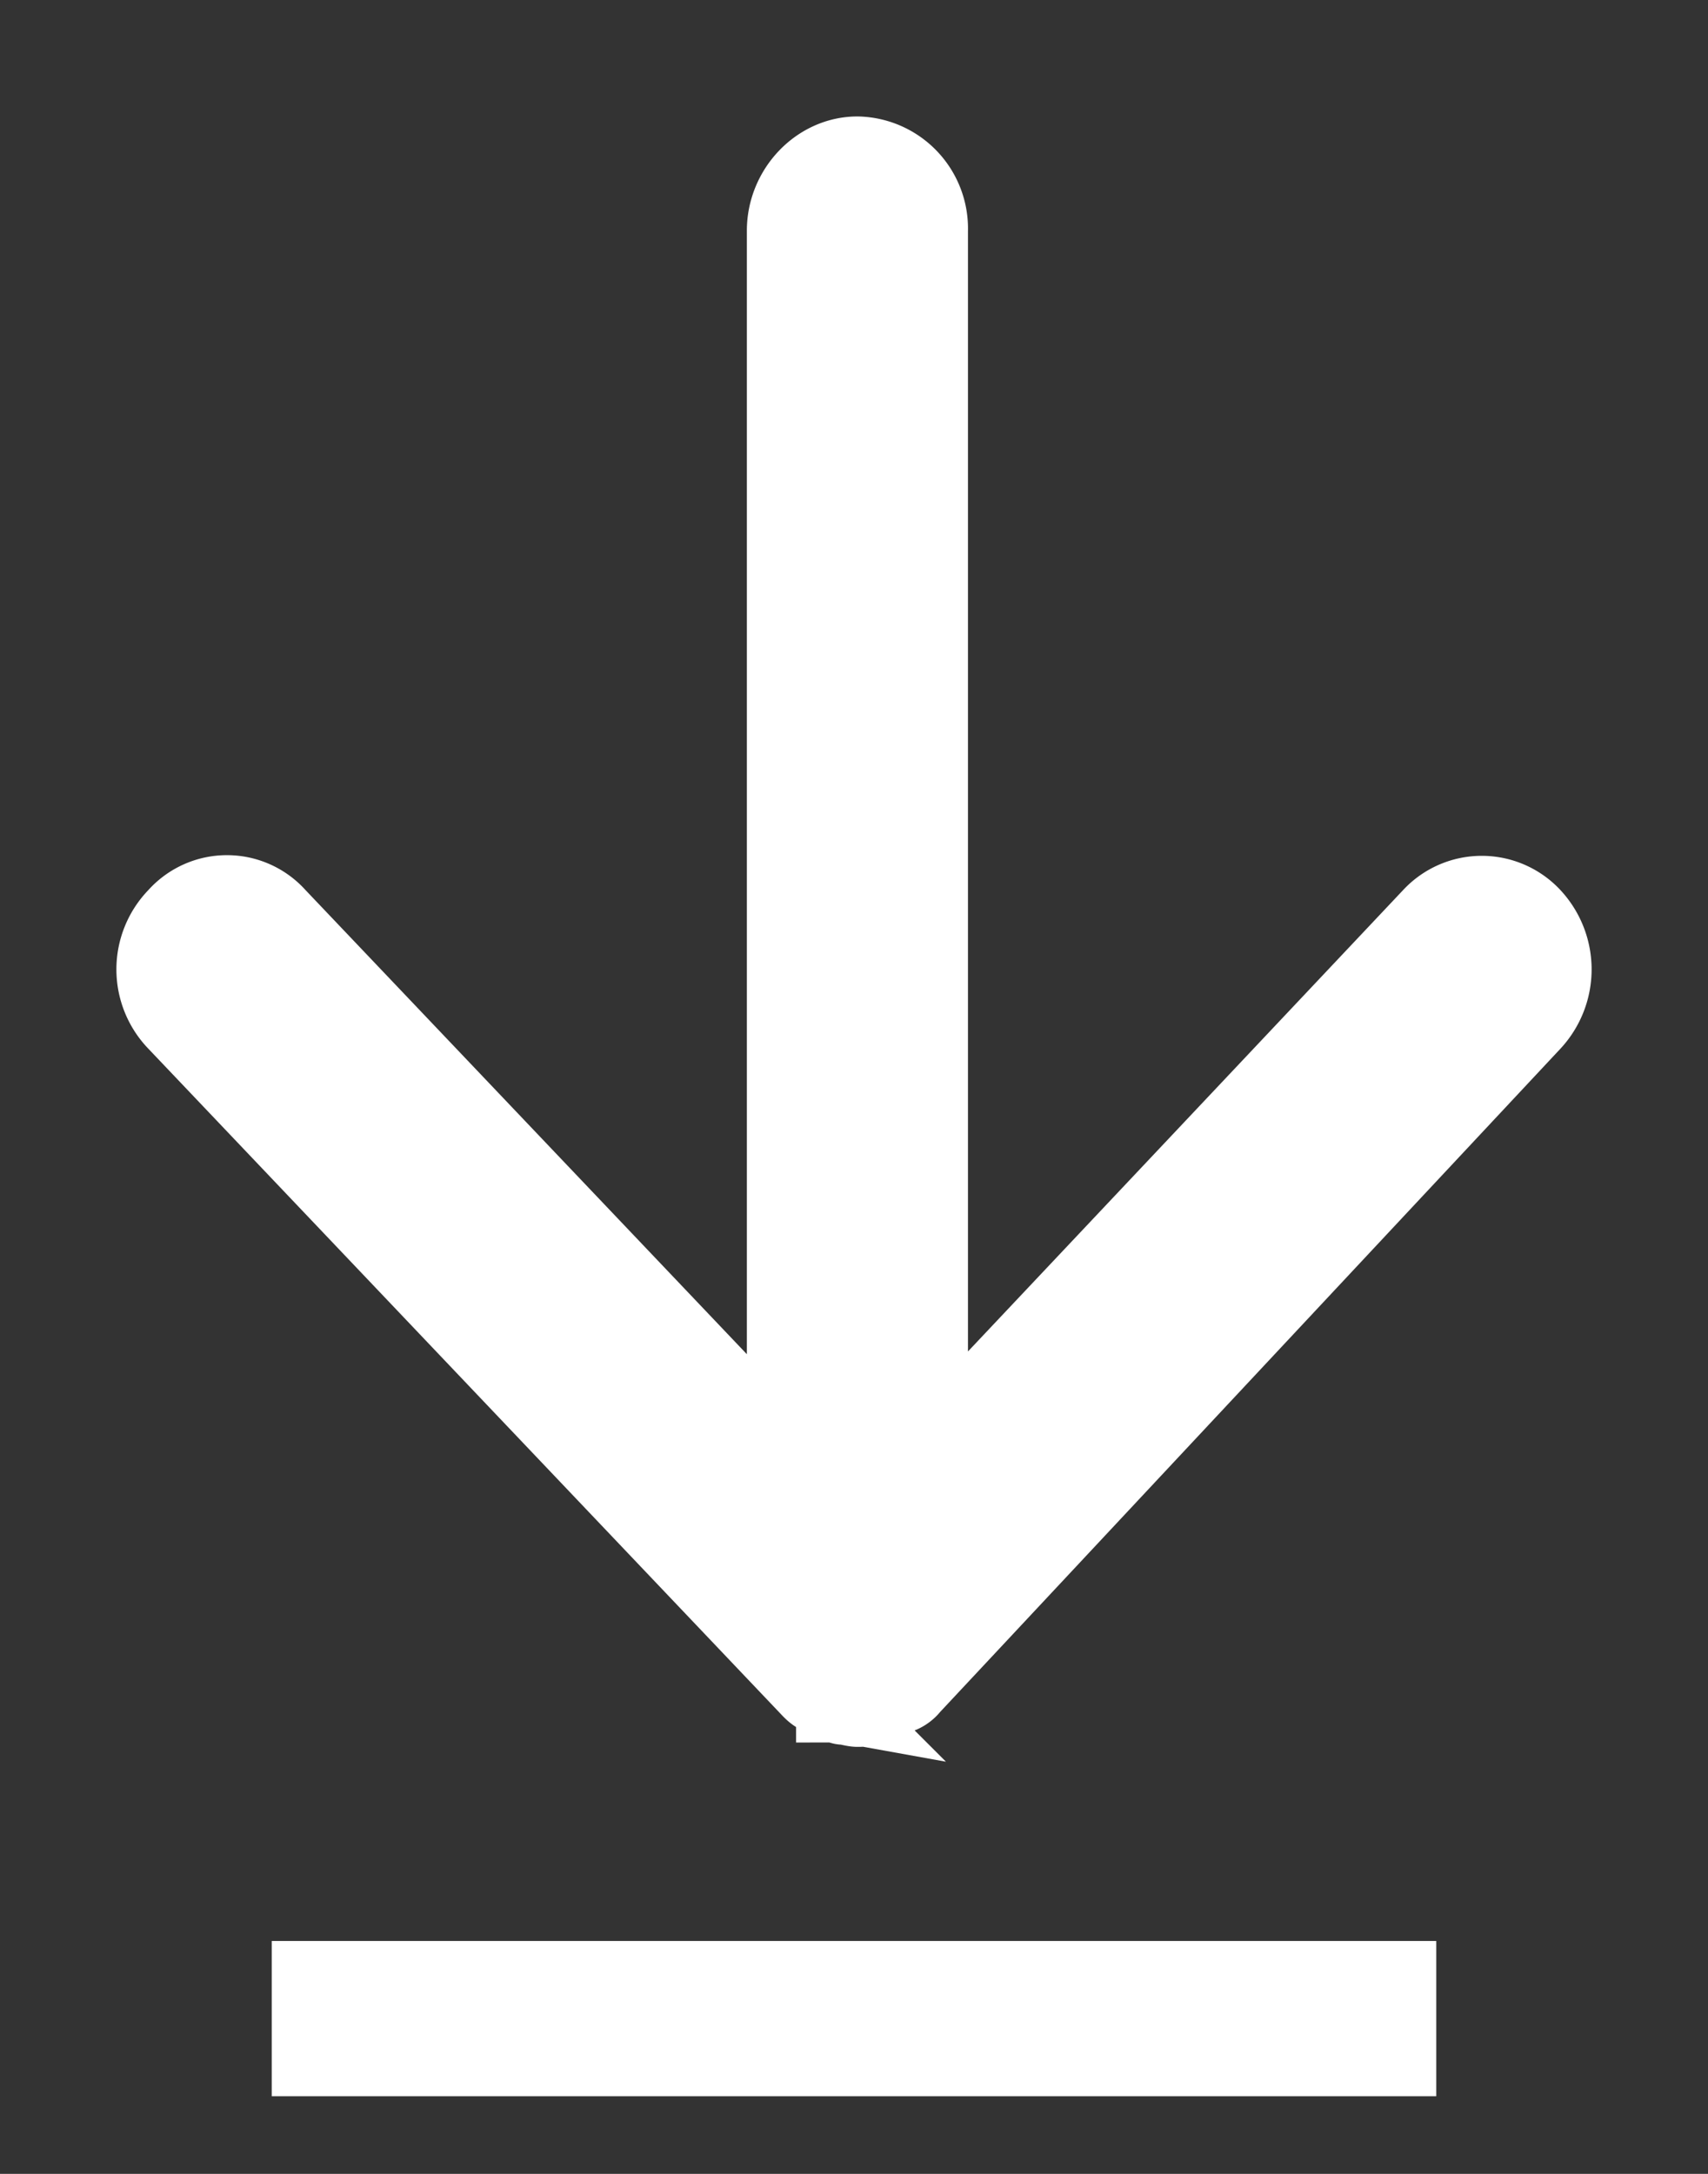 <svg xmlns="http://www.w3.org/2000/svg" width="11" height="14" viewBox="0 0 11 14">
    <rect x="0" y="0" width="11" height="14" fill="#333333" stroke="none"/>
    <path fill="#FFF" fill-rule="nonzero" stroke="#FFF" stroke-width=".5" d="M5.06 1.486c0-.264.212-.486.462-.486a.472.472 0 0 1 .462.486v7.847l3.235-3.43a.442.442 0 0 1 .648 0 .5.5 0 0 1 0 .68l-4.001 4.278a.159.159 0 0 1-.08.055.74.74 0 0 1-.184.07c-.027.014-.053.014-.08.014-.026 0-.066-.014-.092-.014-.013 0-.04-.014-.053-.014 0-.014-.013-.014-.026-.014a.103.103 0 0 1-.053-.027c-.013 0-.013-.014-.027-.014-.026-.014-.04-.028-.066-.056L1.138 6.583a.487.487 0 0 1 0-.68.432.432 0 0 1 .647 0L5.06 9.347V1.486zM2 13.25v-.5h7v.5H2z"/>
</svg>
